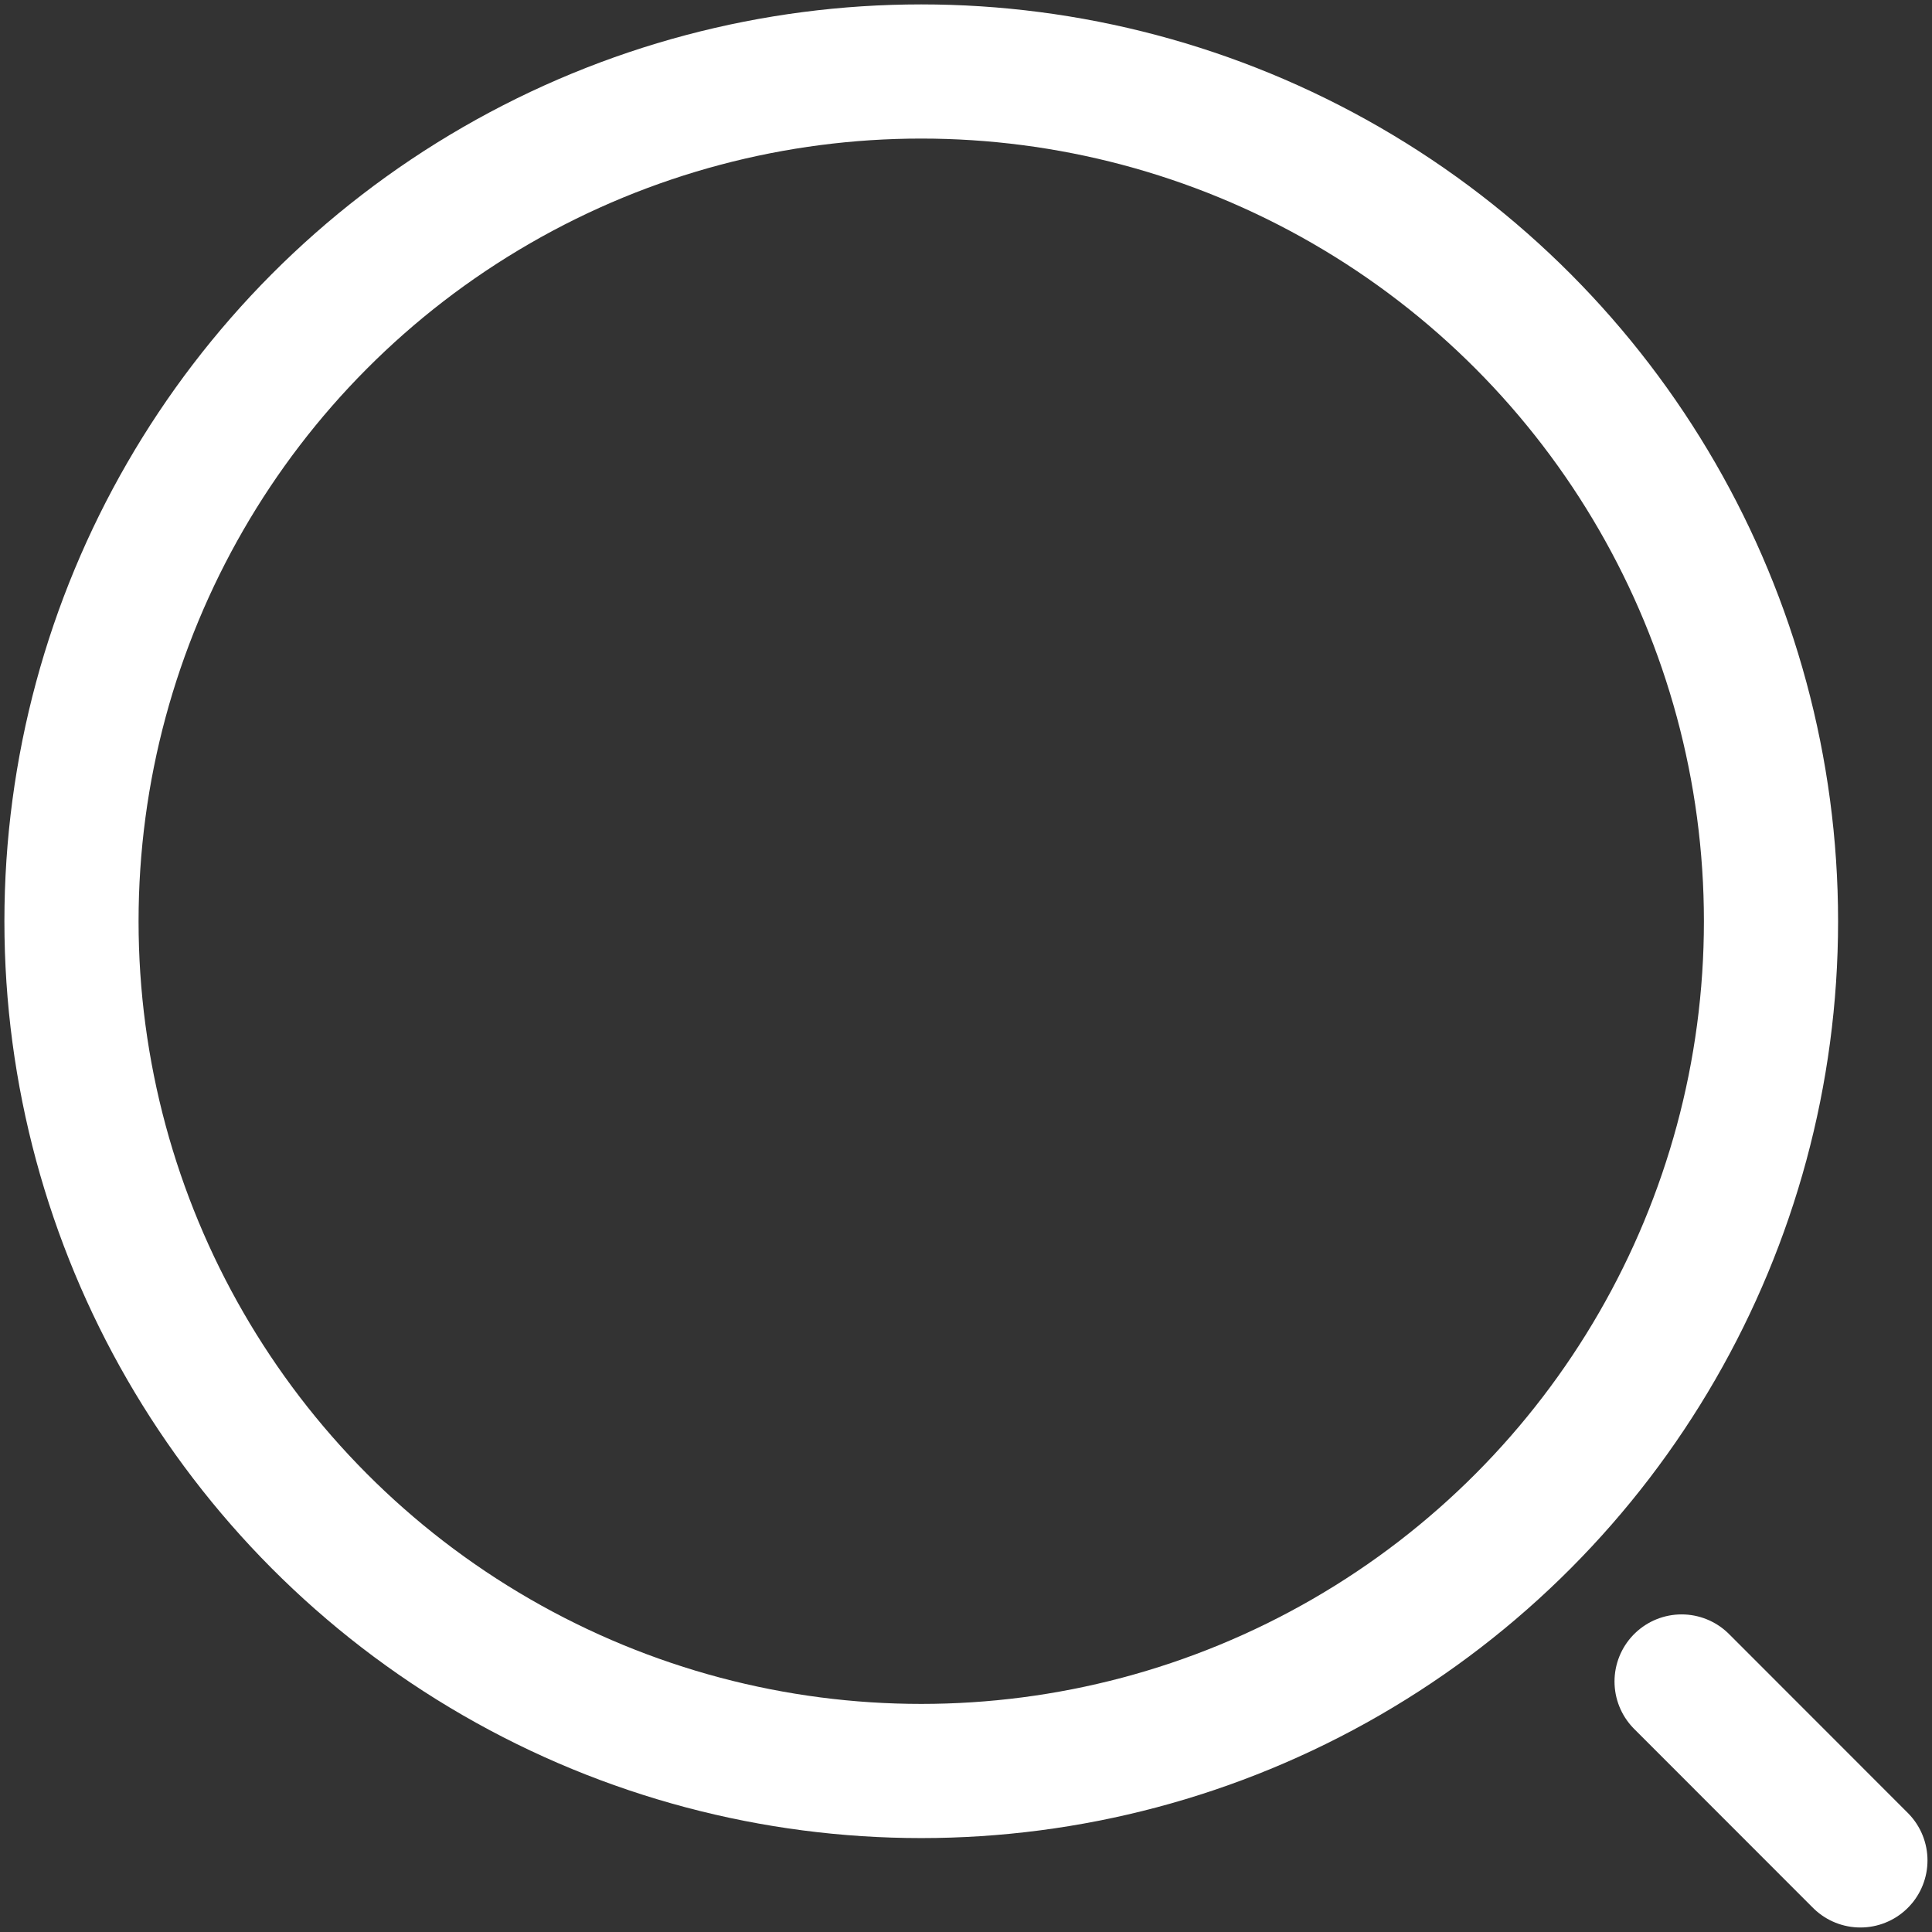 <svg width="18" height="18" viewBox="0 0 18 18" fill="none" xmlns="http://www.w3.org/2000/svg">
<rect x="0" y="0" width="18" height="18" fill="#333333" stroke="none"/>
<circle cx="8.583" cy="8.583" r="7.917" stroke="white" stroke-width="1.25"/>
<path d="M15.667 15.666L17.333 17.333" stroke="white" stroke-width="1.25" stroke-linecap="round"/>
</svg>